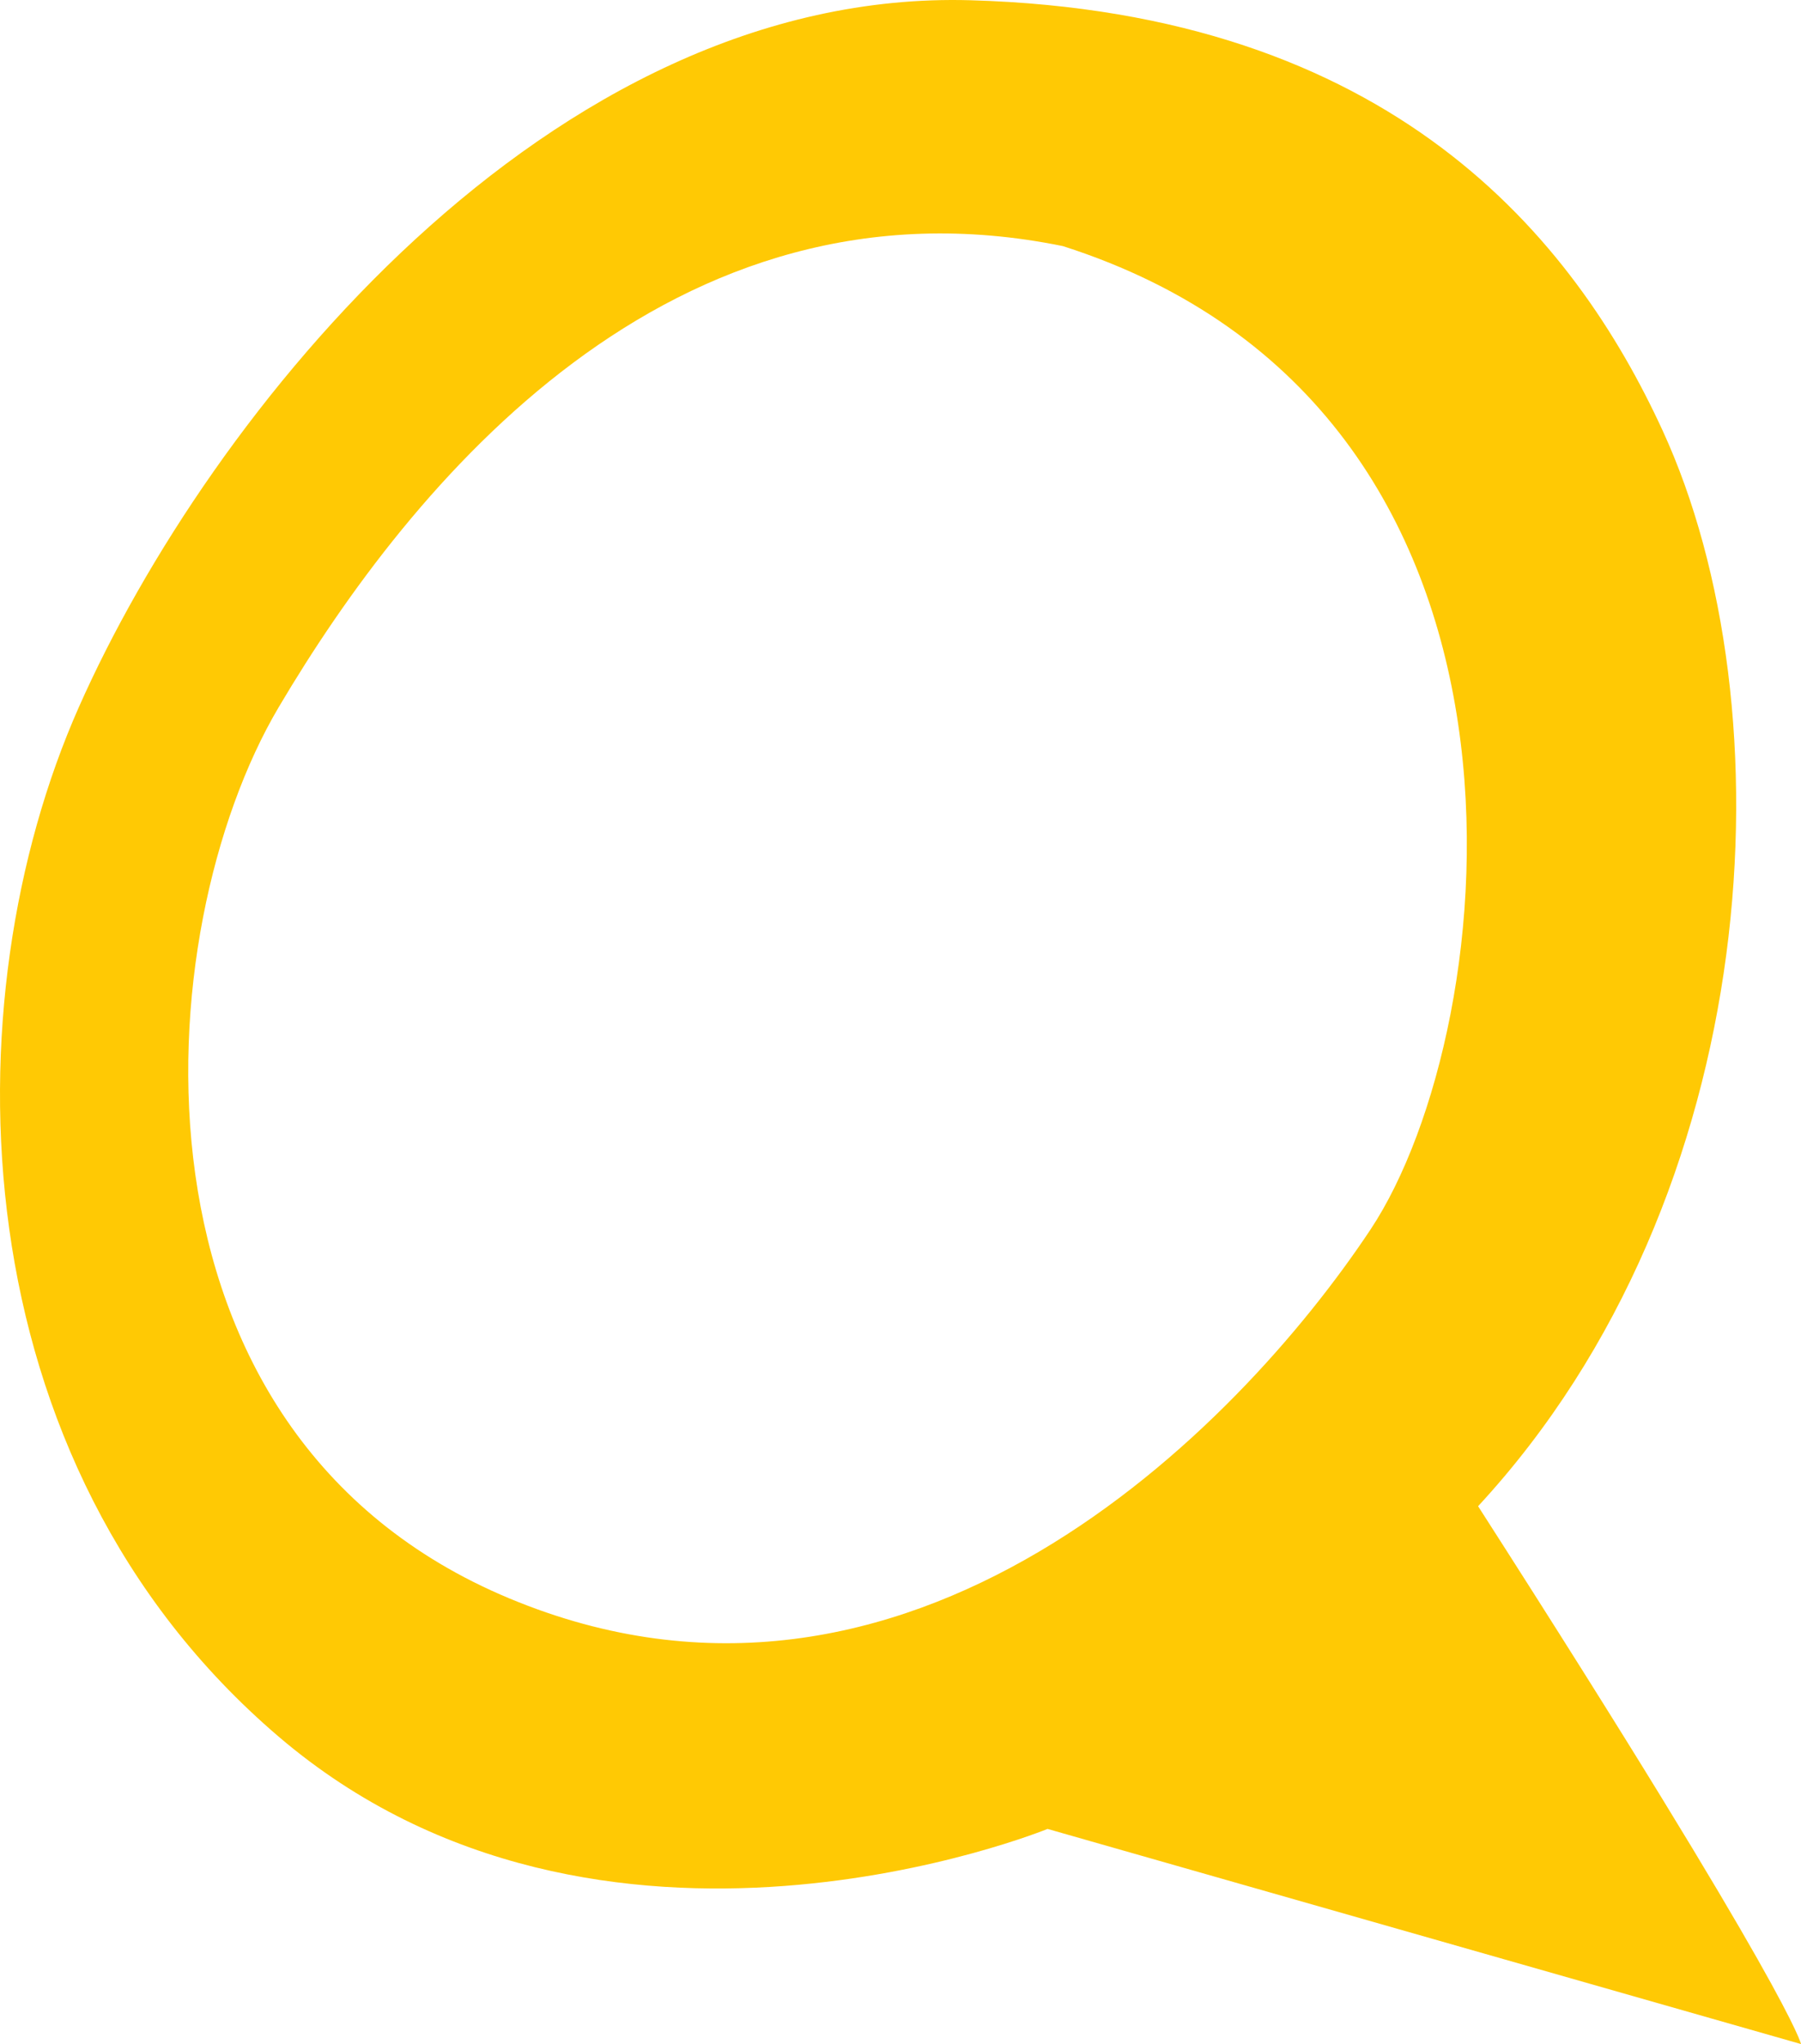<svg xmlns="http://www.w3.org/2000/svg" width="534" height="606" viewBox="0 0 534 606" fill="none"><path fill-rule="evenodd" clip-rule="evenodd" d="M315.163 72.968C466.391 121.302 445.972 304.892 406.344 364.542C366.717 424.191 269.013 523.071 151.034 473.882C33.056 424.691 43.455 275.869 82.647 209.643C121.841 143.416 198.775 49.196 315.163 72.968ZM492.968 127.638C530.666 209.643 523.801 354.047 438.258 446.546C531.582 592.027 534 606 534 606L310.604 542.219C310.604 542.219 178.192 596.445 82.647 514.884C-12.896 433.322 -15.16 296.603 23.38 209.643C61.919 122.683 162.837 -3.519 287.808 0.075C412.779 3.669 466.715 70.529 492.968 127.638Z" fill="#FFC904"></path></svg>